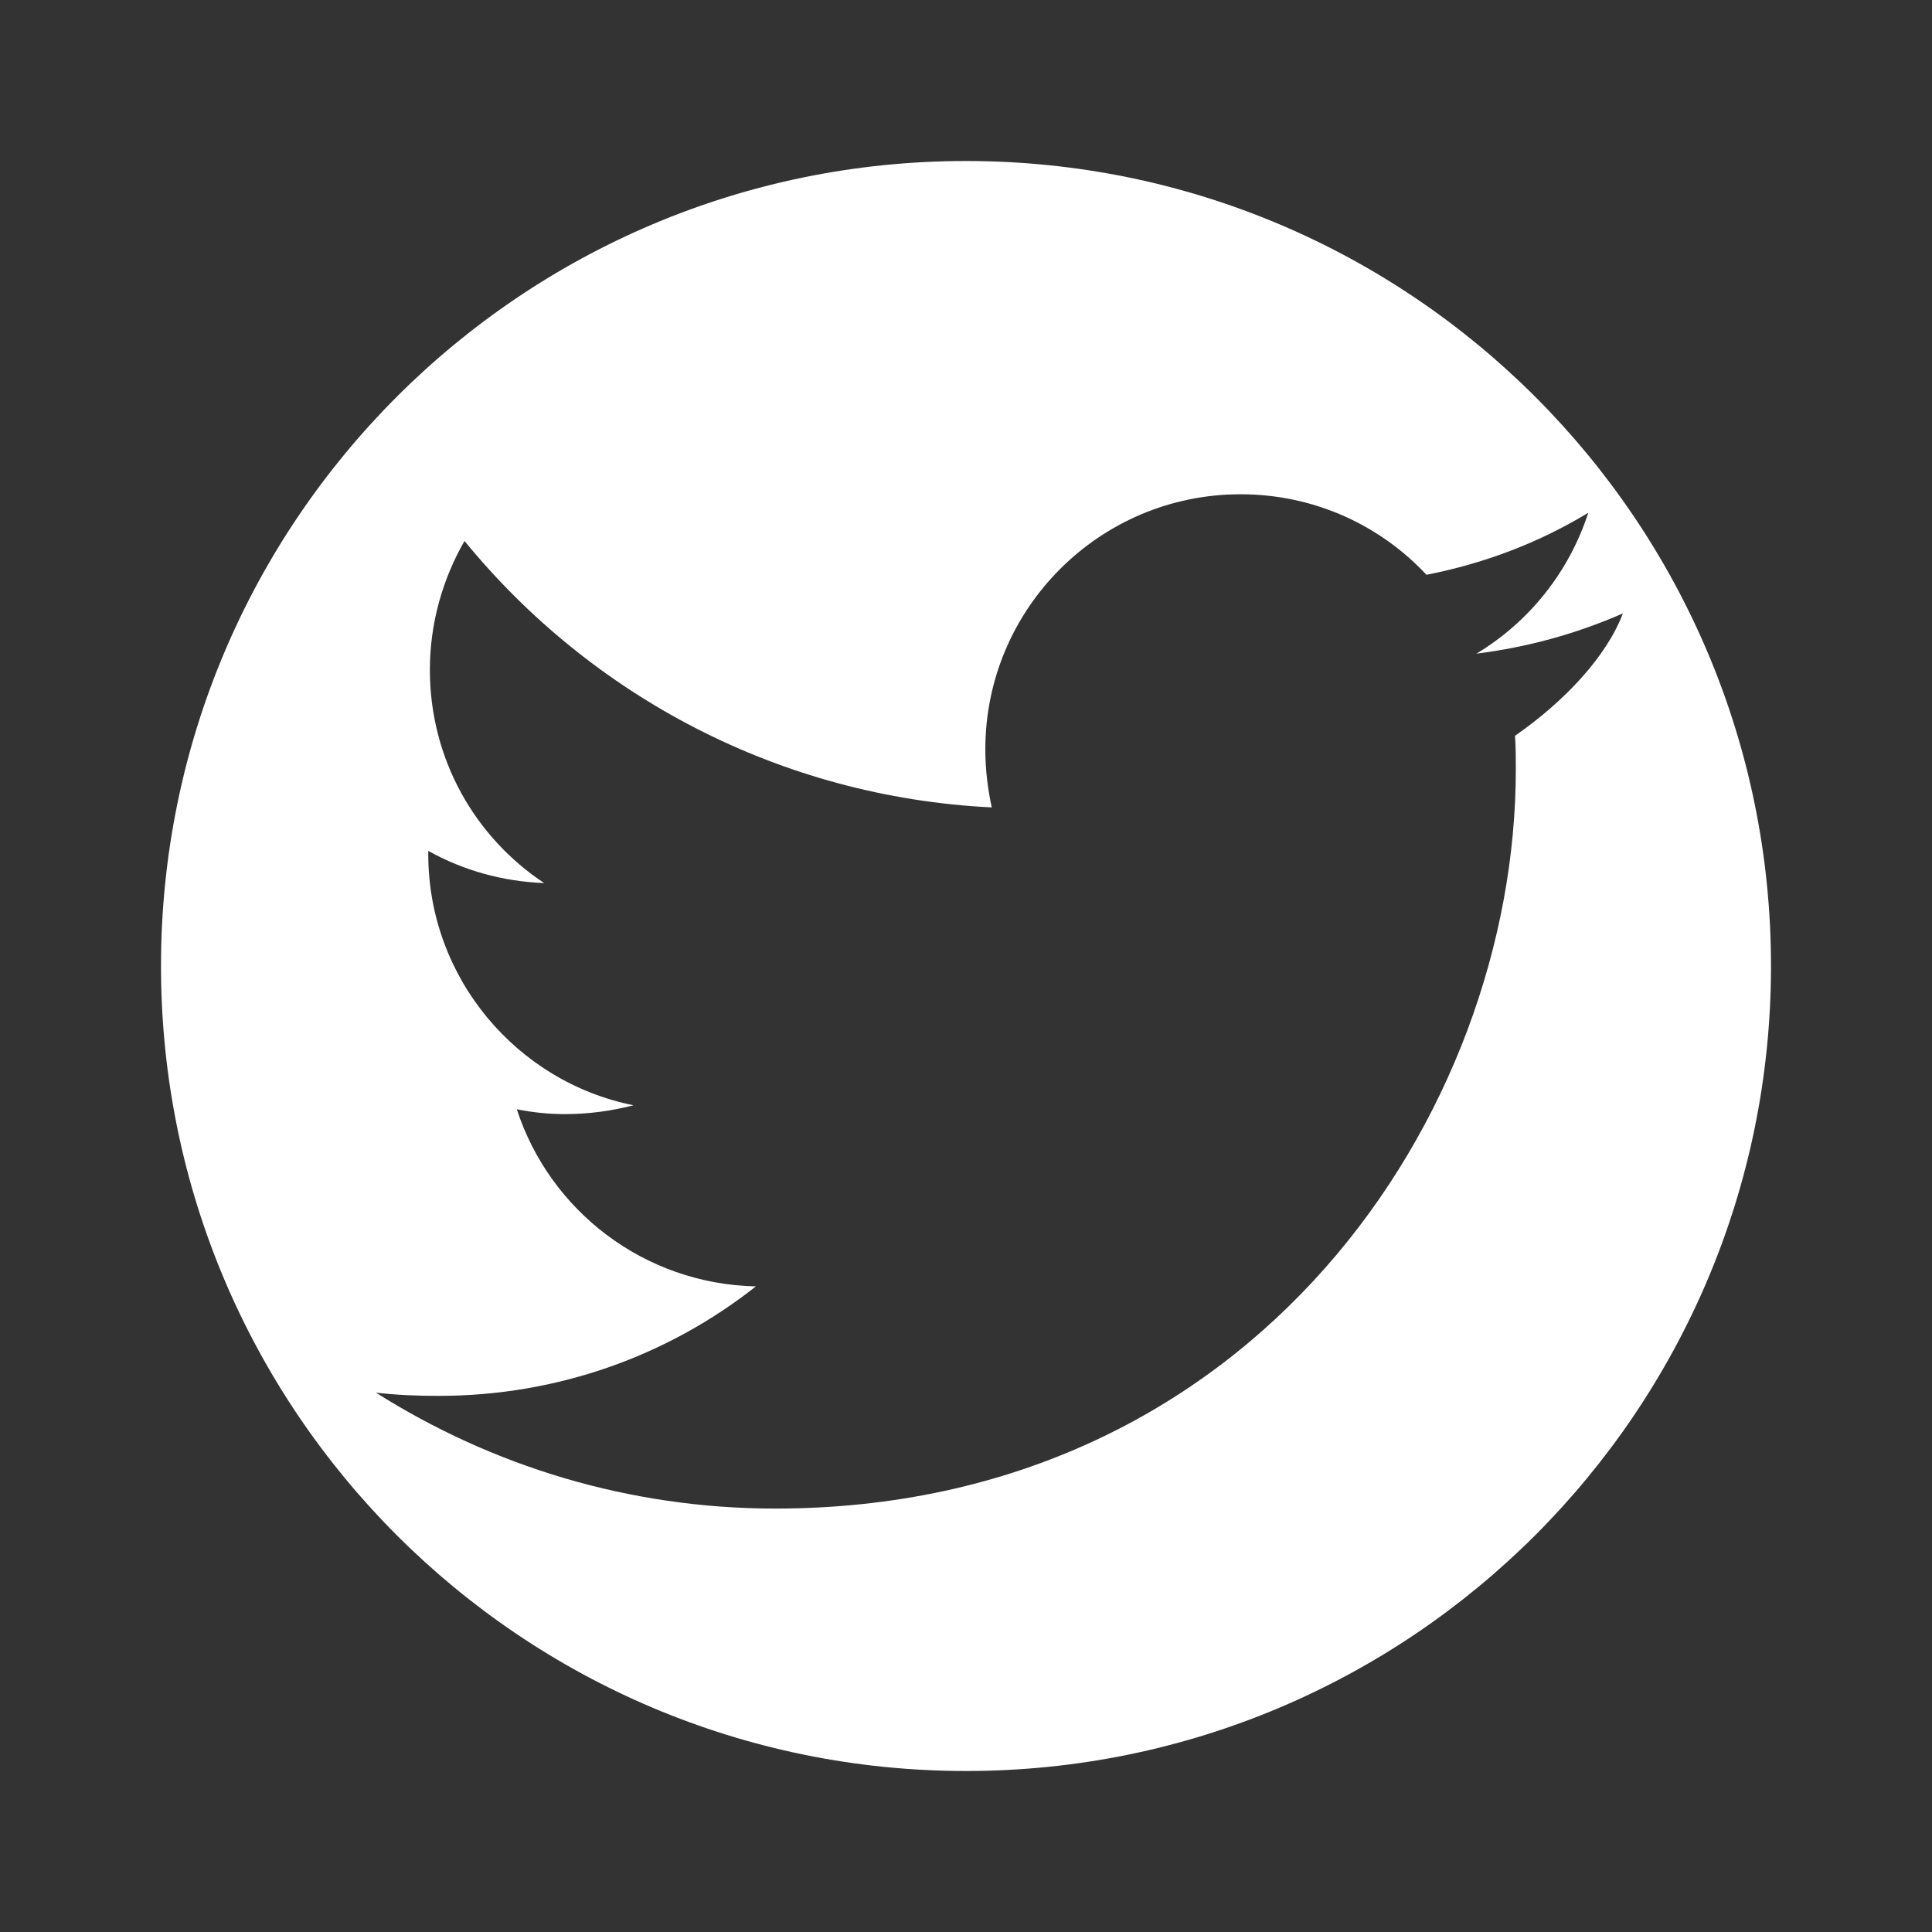 <svg xmlns="http://www.w3.org/2000/svg" width="24" height="24" viewBox="0 0 24 24">
  <rect x="0" y="0" width="24" height="24" fill="#333333" stroke="none"/>
  <path fill="#FFFFFF" d="M12,2C6.477,2,2,6.477,2,12c0,5.523,4.477,10,10,10s10-4.477,10-10C22,6.477,17.523,2,12,2z M18.82,9.14c0.01,0.14,0.01,0.28,0.01,0.42c0,4.27-3.25,9.18-9.2,9.18c-1.82,0-3.52-0.53-4.96-1.44c0.26,0.03,0.51,0.04,0.78,0.04c1.48,0,2.85-0.5,3.94-1.36c-1.39-0.03-2.56-0.94-2.97-2.2c0.2,0.04,0.4,0.06,0.6,0.06c0.29,0,0.58-0.04,0.85-0.11c-1.45-0.29-2.55-1.58-2.55-3.12c0-0.01,0-0.03,0-0.04c0.43,0.24,0.92,0.38,1.44,0.4c-0.86-0.57-1.42-1.54-1.42-2.65c0-0.58,0.16-1.13,0.43-1.6c1.57,1.92,3.91,3.18,6.55,3.31c-0.05-0.23-0.08-0.47-0.08-0.72c0-1.75,1.42-3.17,3.17-3.17c0.91,0,1.73,0.38,2.31,1c0.72-0.14,1.4-0.4,2.01-0.77c-0.24,0.74-0.74,1.36-1.39,1.75c0.64-0.08,1.25-0.25,1.82-0.5C19.96,8.15,19.44,8.71,18.82,9.14z"/>
</svg>
